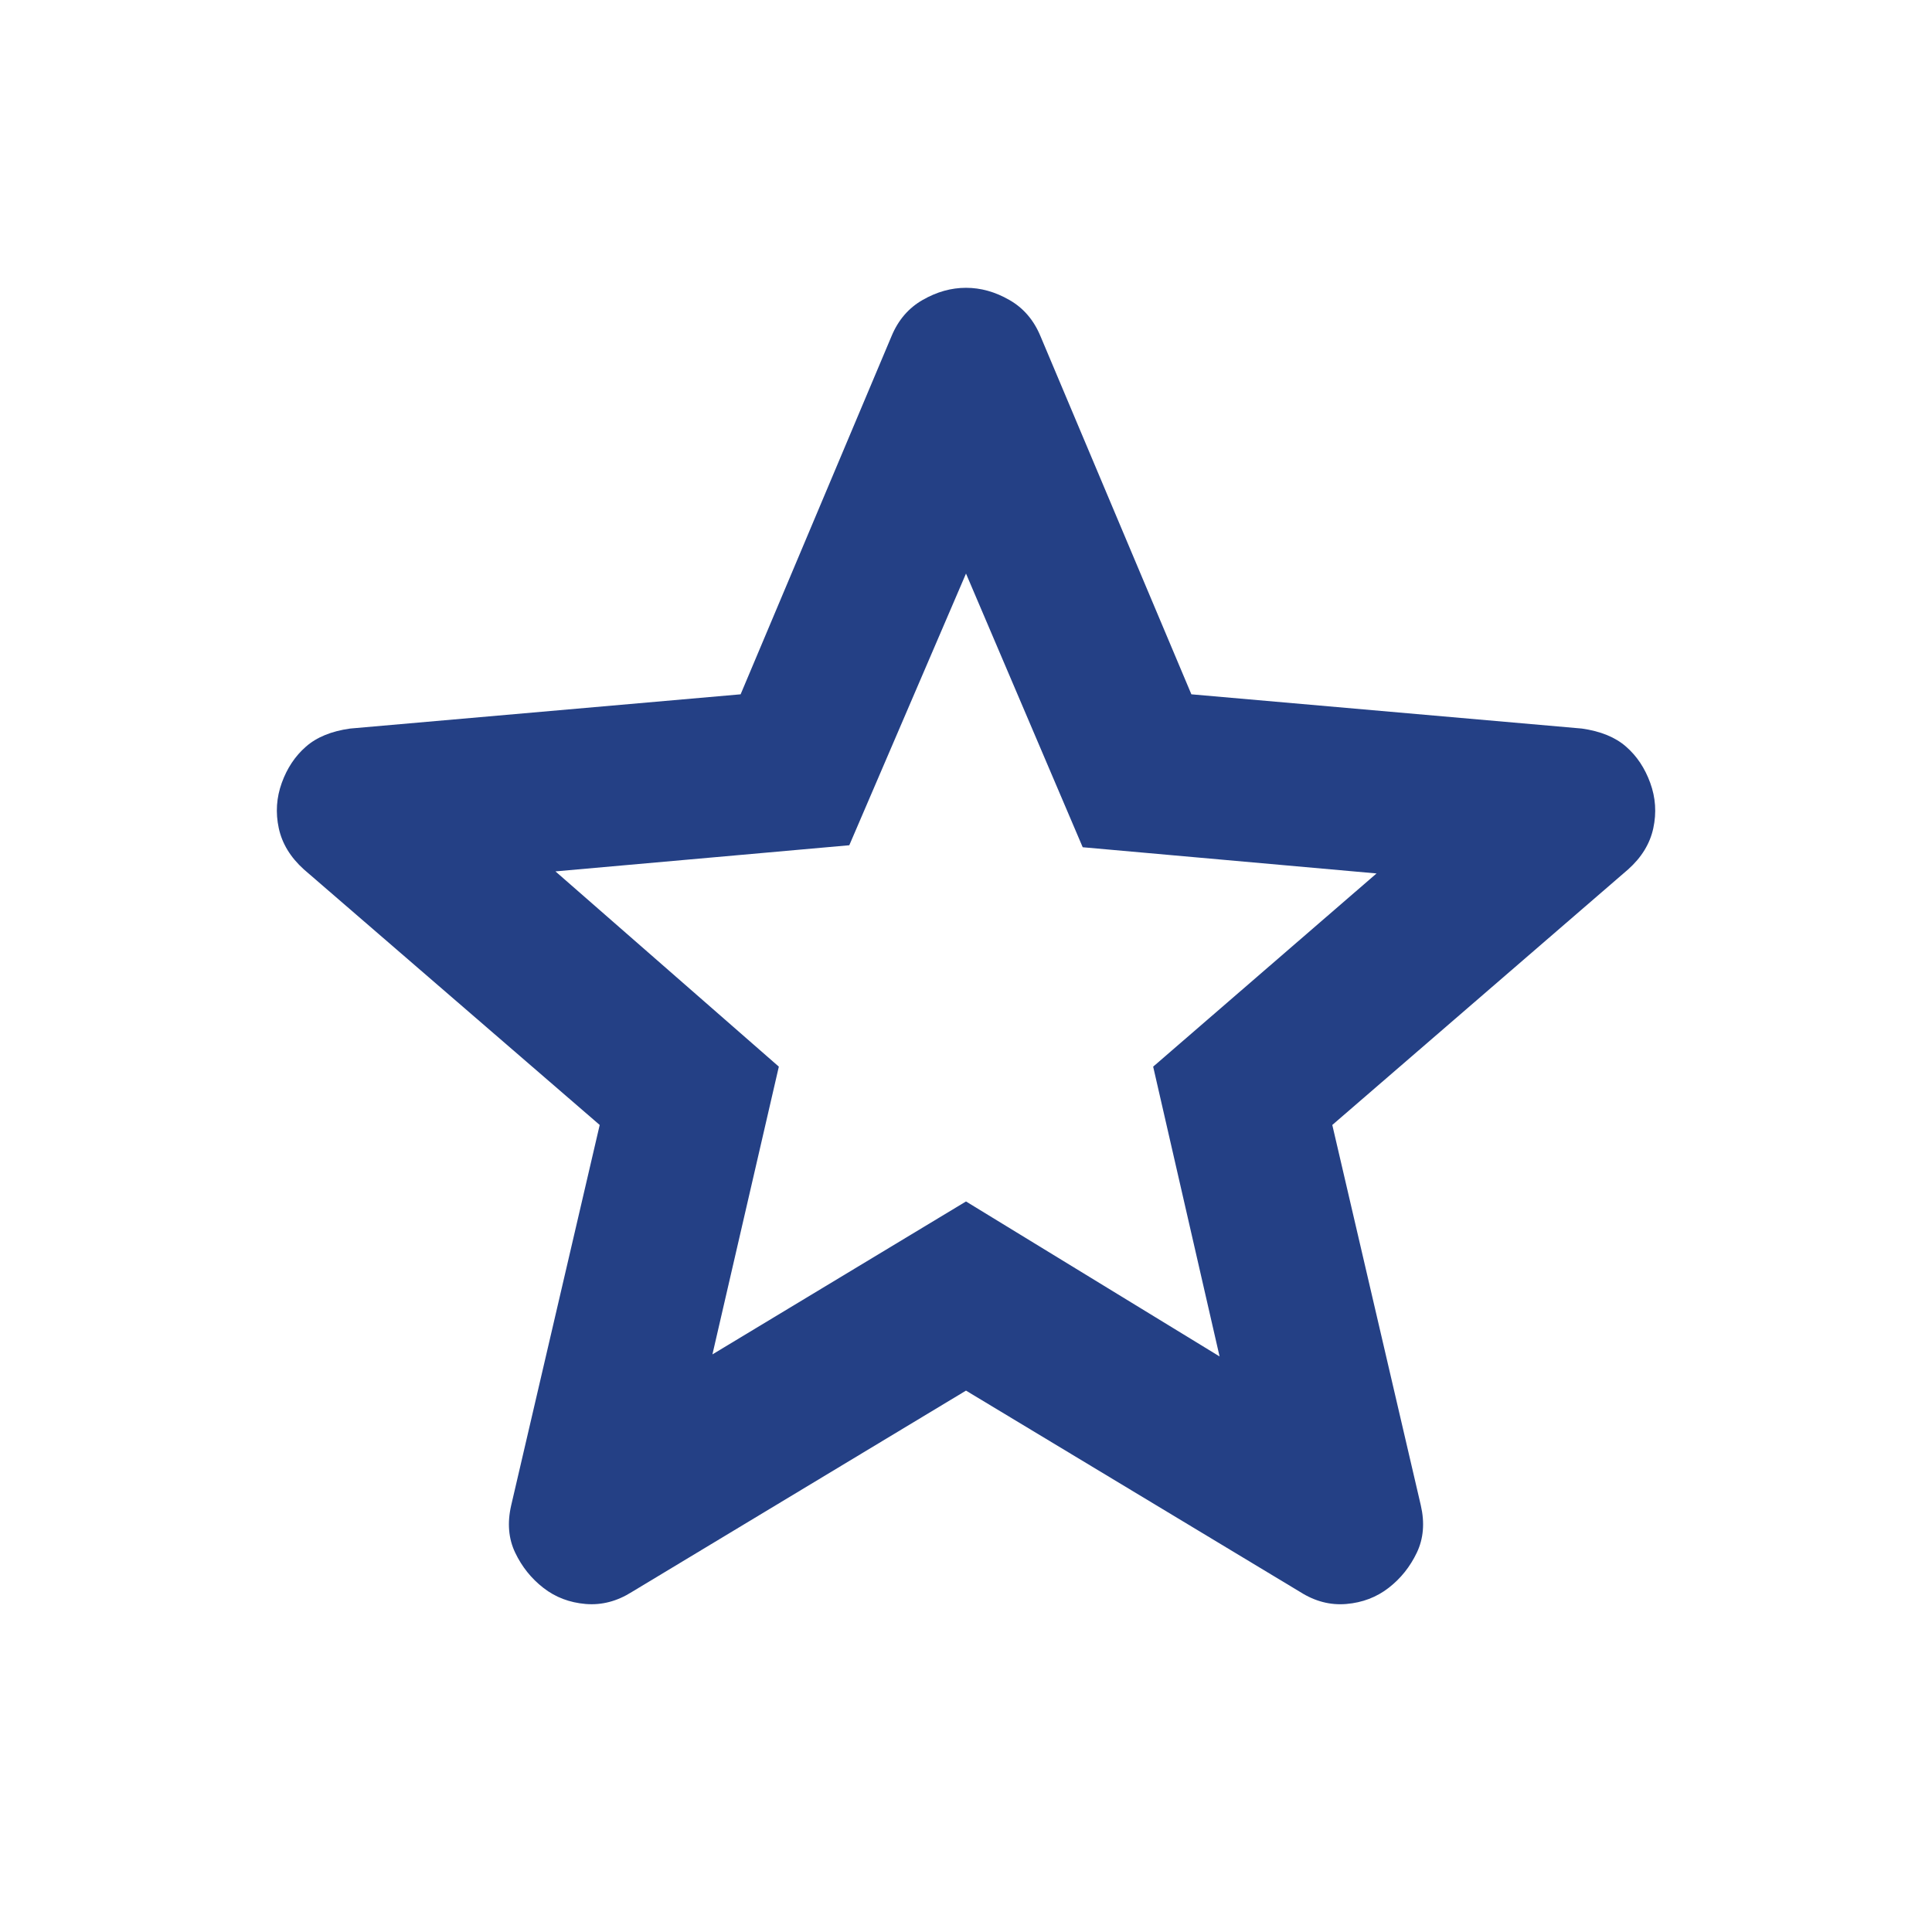 <?xml version="1.0" encoding="UTF-8"?>
<svg xmlns="http://www.w3.org/2000/svg" width="32" height="32" viewBox="0 0 32 32" fill="none">
  <g clip-path="url(#clip0_605_434)">
    <path d="M11.8 22.433L16 19.9L20.2 22.467L19.1 17.667L22.8 14.467L17.933 14.033L16 9.5L14.067 14L9.2 14.433L12.9 17.667L11.8 22.433ZM16 23.033L10.467 26.367C10.222 26.522 9.967 26.589 9.7 26.567C9.433 26.544 9.2 26.456 9 26.3C8.8 26.145 8.644 25.95 8.533 25.717C8.422 25.485 8.4 25.223 8.467 24.933L9.933 18.633L5.033 14.4C4.811 14.2 4.672 13.972 4.617 13.716C4.562 13.46 4.579 13.21 4.667 12.967C4.755 12.723 4.888 12.523 5.067 12.367C5.245 12.21 5.49 12.11 5.8 12.067L12.267 11.5L14.767 5.567C14.878 5.3 15.05 5.1 15.284 4.967C15.518 4.833 15.756 4.767 16 4.767C16.244 4.767 16.482 4.833 16.716 4.967C16.95 5.1 17.122 5.3 17.233 5.567L19.733 11.5L26.2 12.067C26.511 12.111 26.756 12.211 26.933 12.367C27.111 12.522 27.244 12.722 27.333 12.967C27.422 13.211 27.439 13.461 27.384 13.717C27.329 13.973 27.19 14.201 26.967 14.4L22.067 18.633L23.533 24.933C23.6 25.222 23.578 25.484 23.467 25.717C23.355 25.951 23.2 26.145 23 26.3C22.8 26.455 22.567 26.544 22.3 26.567C22.033 26.59 21.778 26.523 21.533 26.367L16 23.033Z" fill="#244085"></path>
  </g>
  <defs>
    <clipPath id="clip0_605_434">
      <rect width="32" height="32" fill="white"></rect>
    </clipPath>
  </defs>
</svg>
